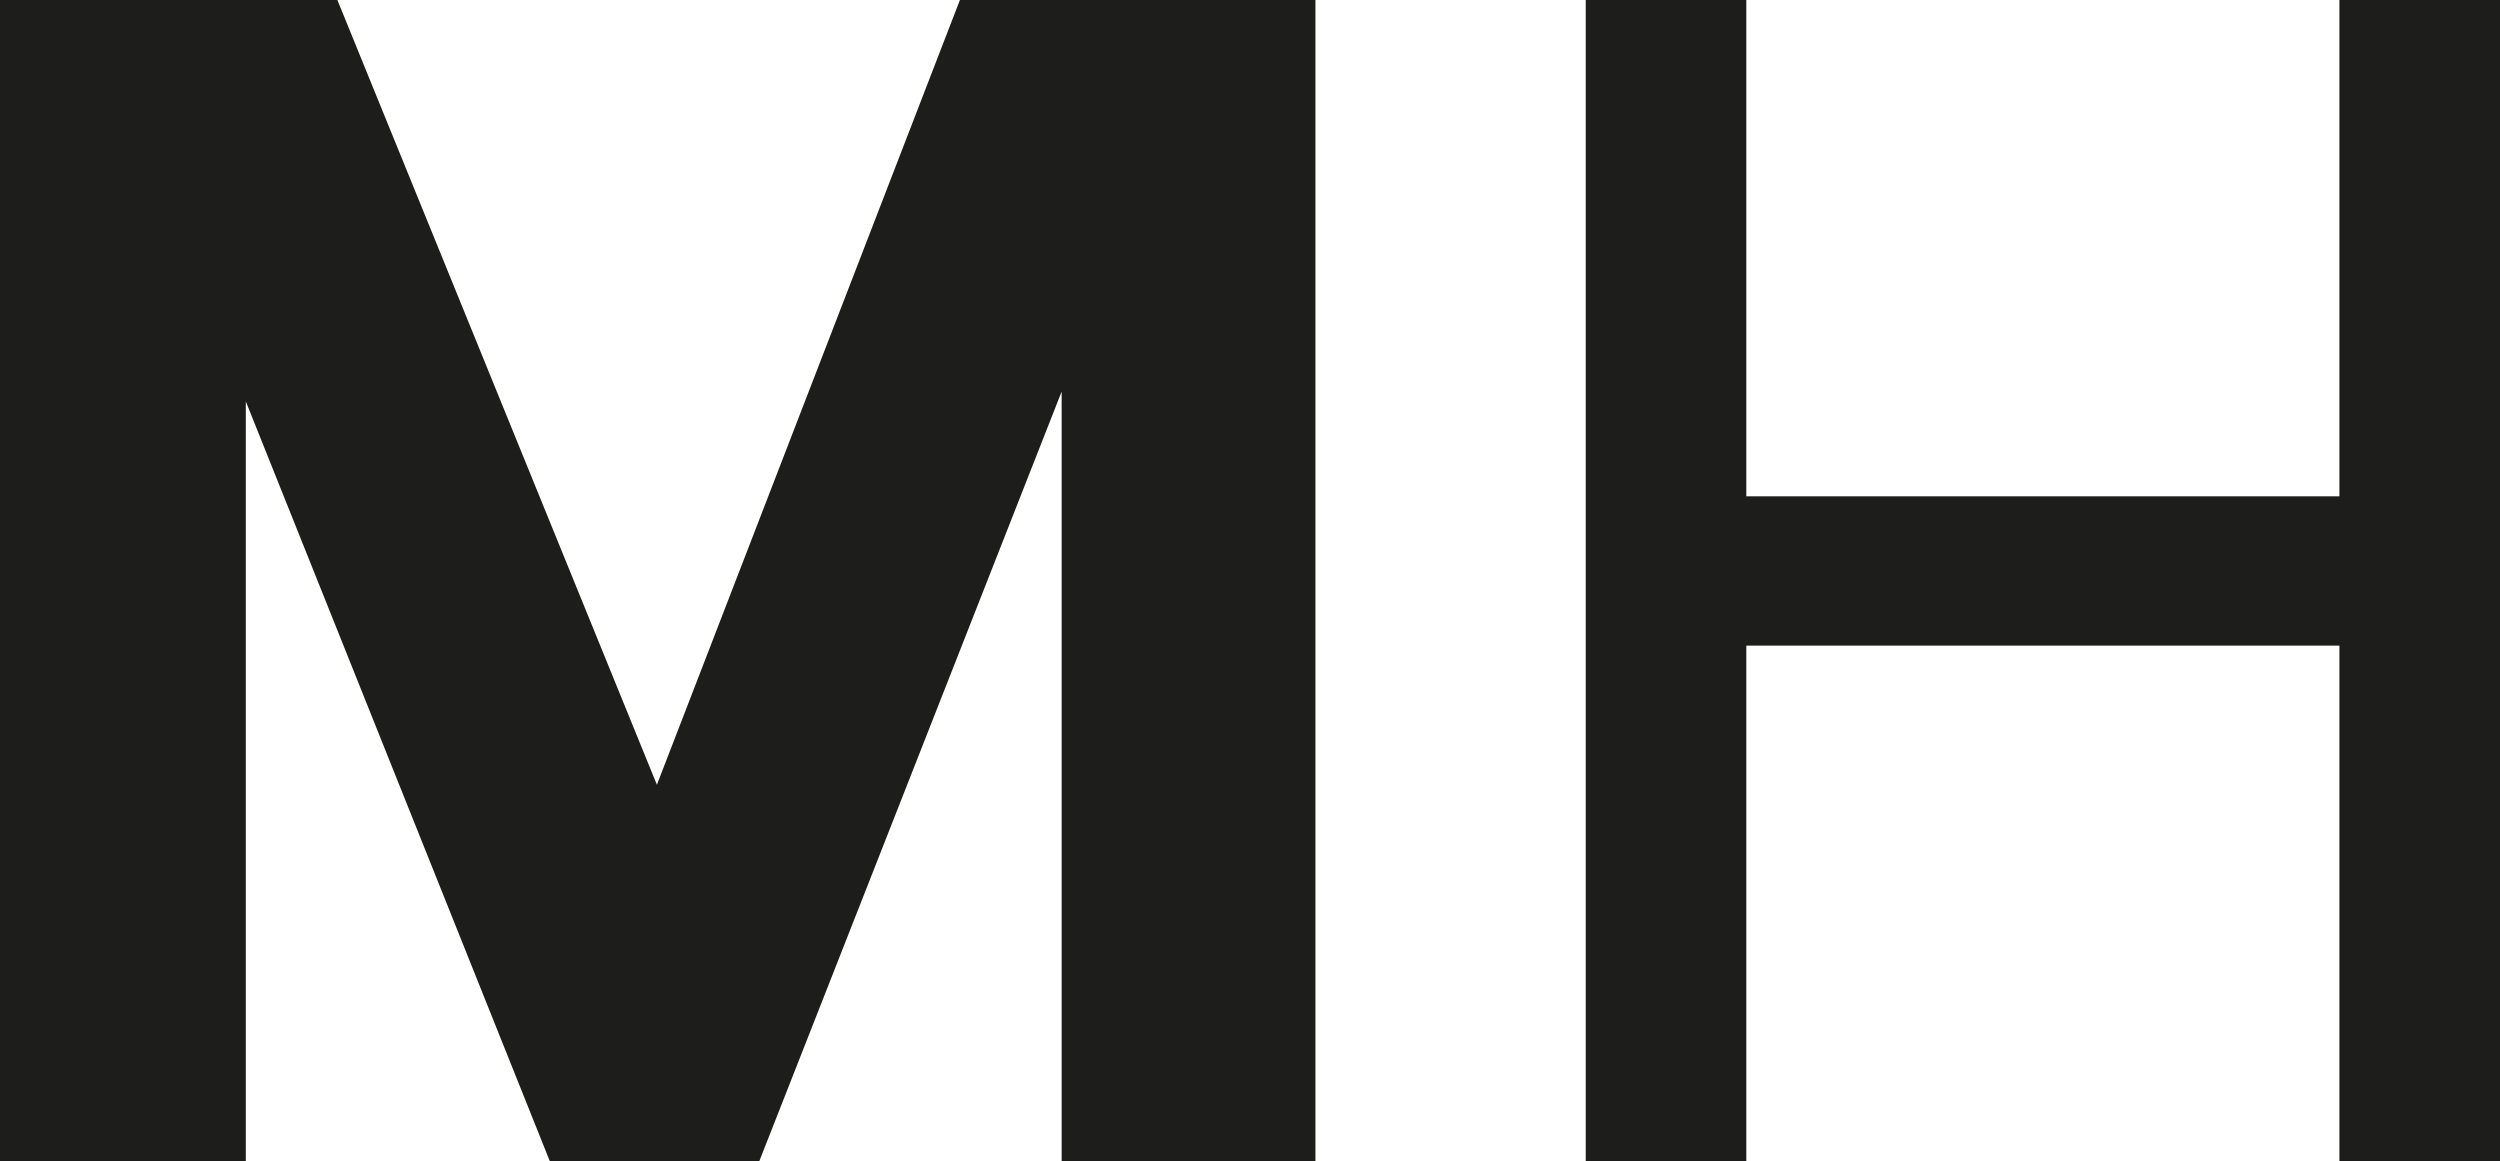 <svg id="Layer_1" data-name="Layer 1" xmlns="http://www.w3.org/2000/svg" viewBox="0 0 90.92 42.24"><defs><style>.cls-1{fill:#1d1d1b;}</style></defs><title>mh</title><path class="cls-1" d="M38.61,42.24v-28l-11,28H20L8.94,14.6V42.24H0V0H12.27L23.89,28.54,34.91,0H47.84V42.24Z"/><path class="cls-1" d="M85.08,42.24V23.48H63.51V42.24H57.67V0h5.84V18.05H85.08V0h5.84V42.24Z"/></svg>